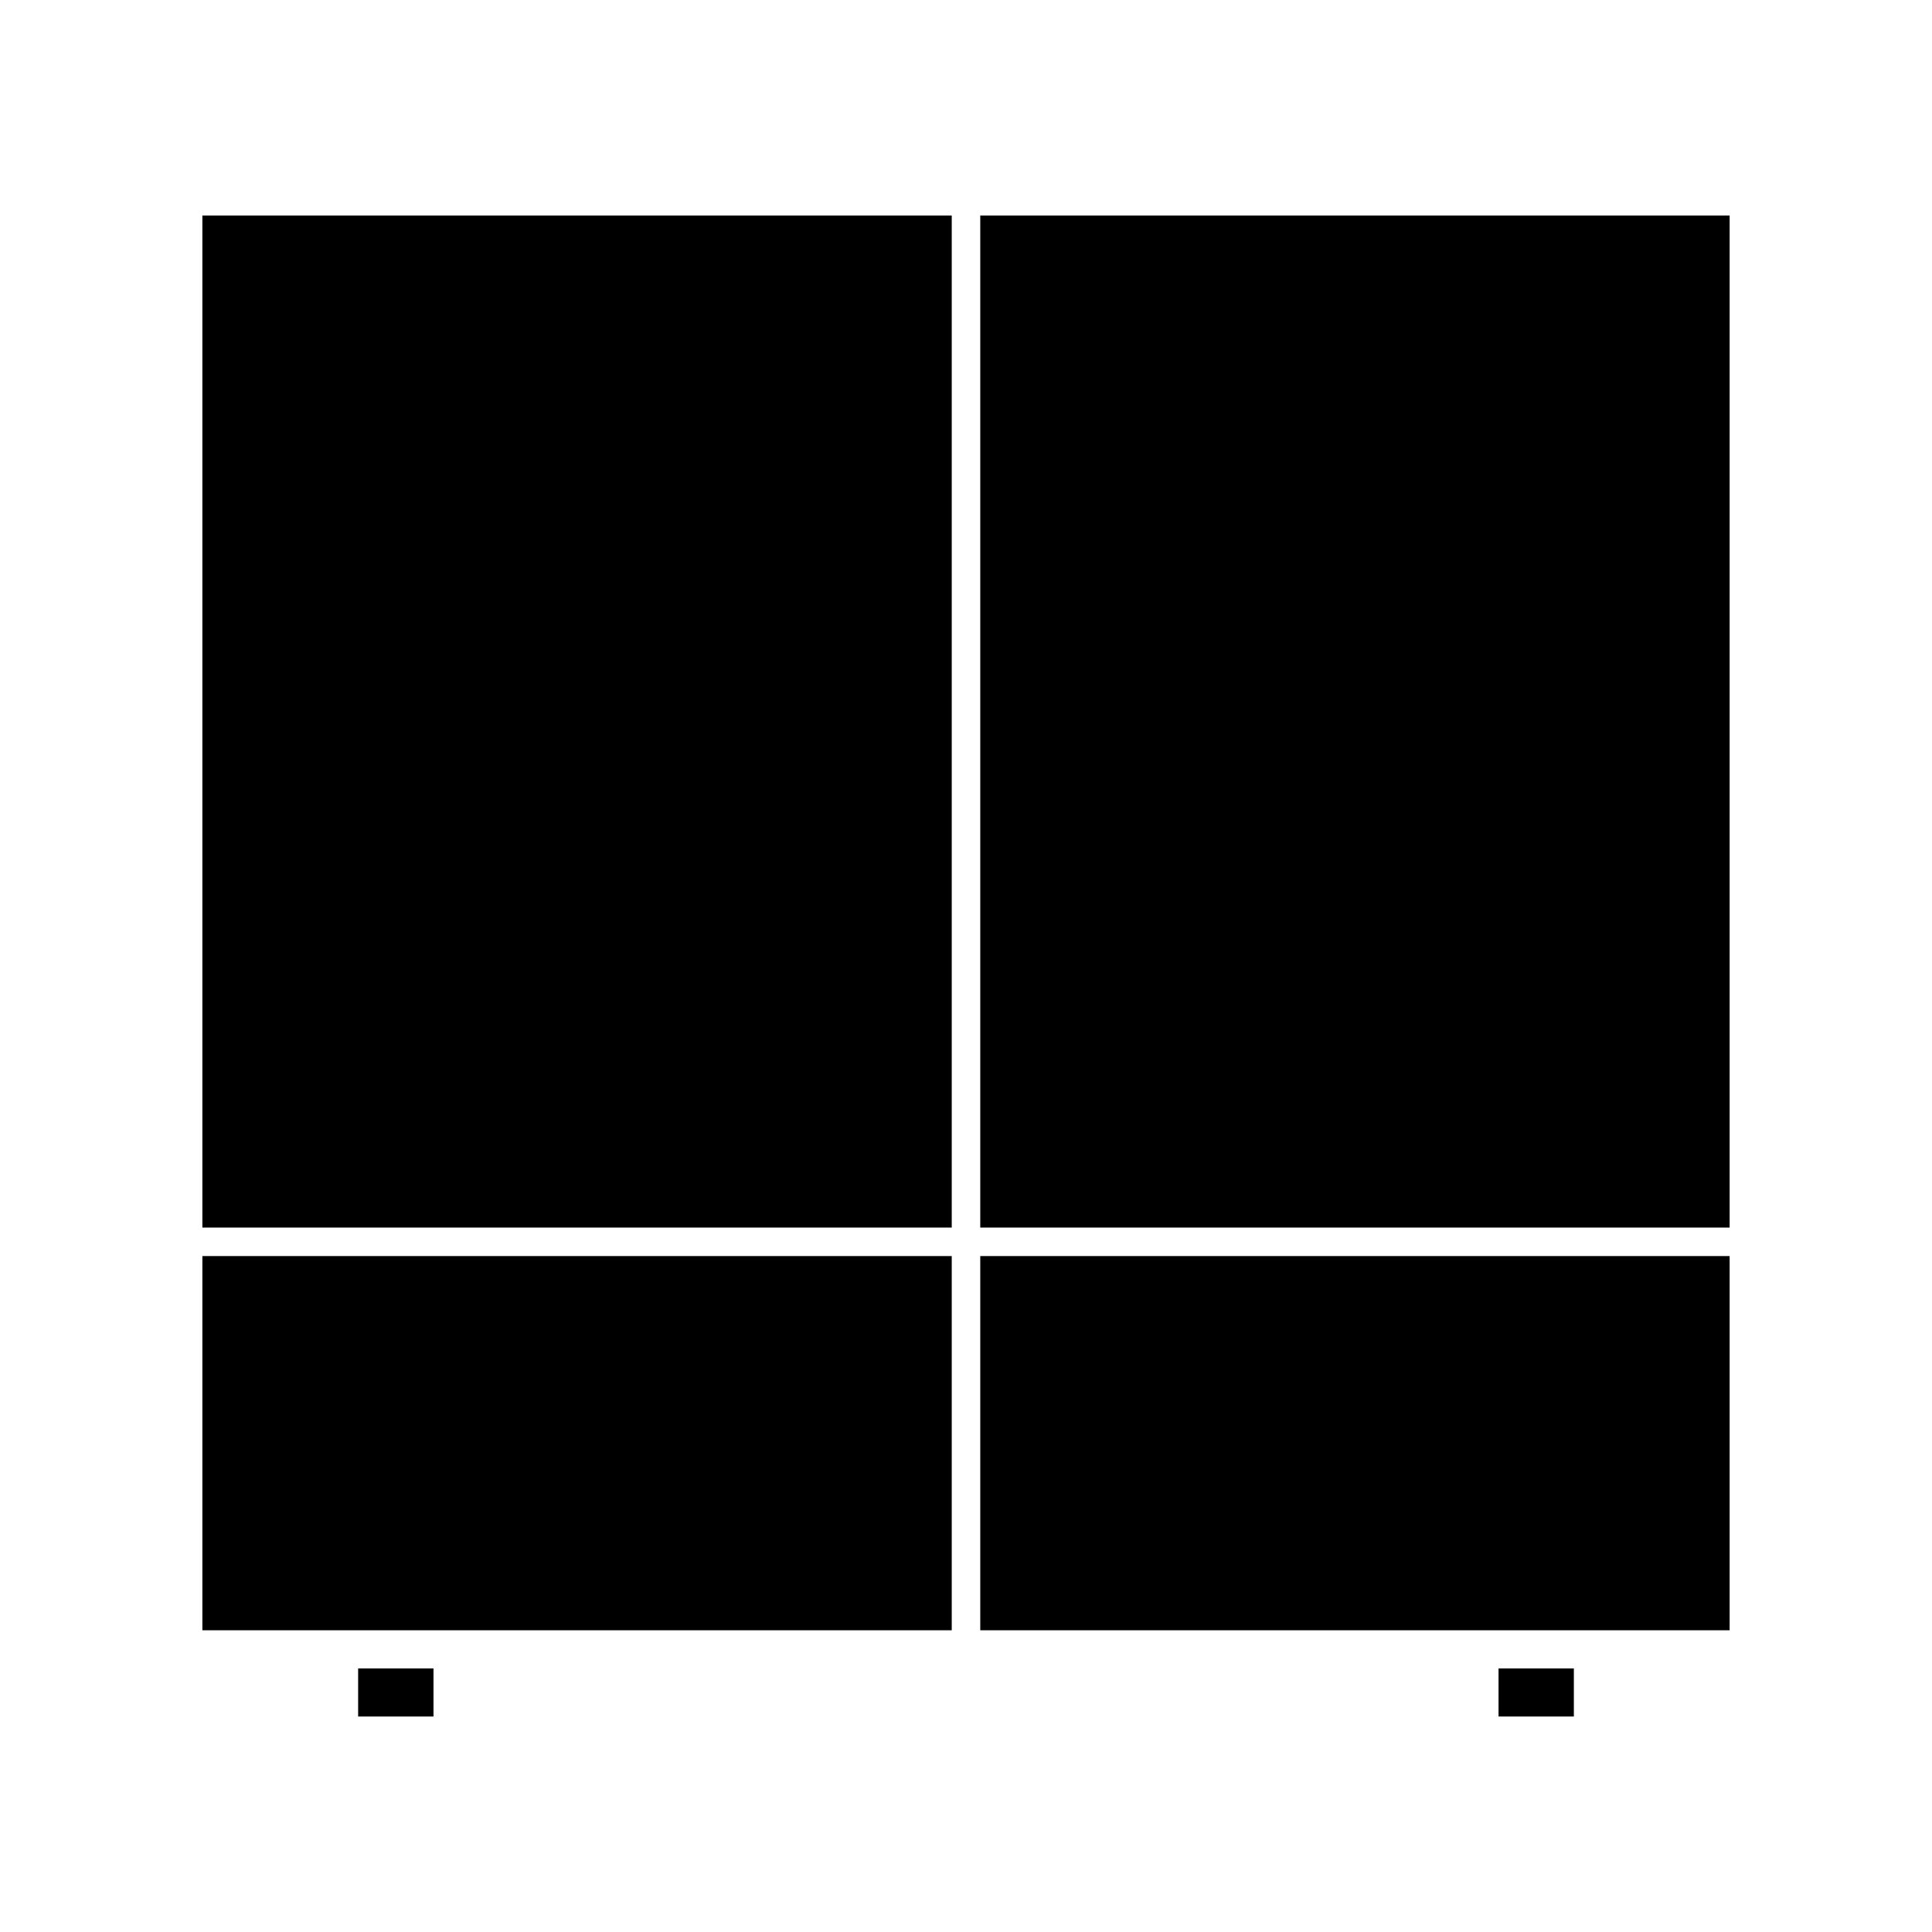 <?xml version="1.0" encoding="UTF-8"?>
<!-- The Best Svg Icon site in the world: iconSvg.co, Visit us! https://iconsvg.co -->
<svg fill="#000000" width="800px" height="800px" version="1.1" viewBox="144 144 512 512" xmlns="http://www.w3.org/2000/svg">
 <g>
  <path d="m197.63 201.11h198.59v268.21h-198.59z"/>
  <path d="m197.63 476.87h198.59v99.168h-198.59z"/>
  <path d="m403.78 201.11h198.59v268.21h-198.59z"/>
  <path d="m403.78 476.87h198.59v99.168h-198.59z"/>
  <path d="m541.13 586.15h19.957v12.742h-19.957z"/>
  <path d="m238.91 586.15h19.969v12.742h-19.969z"/>
 </g>
</svg>